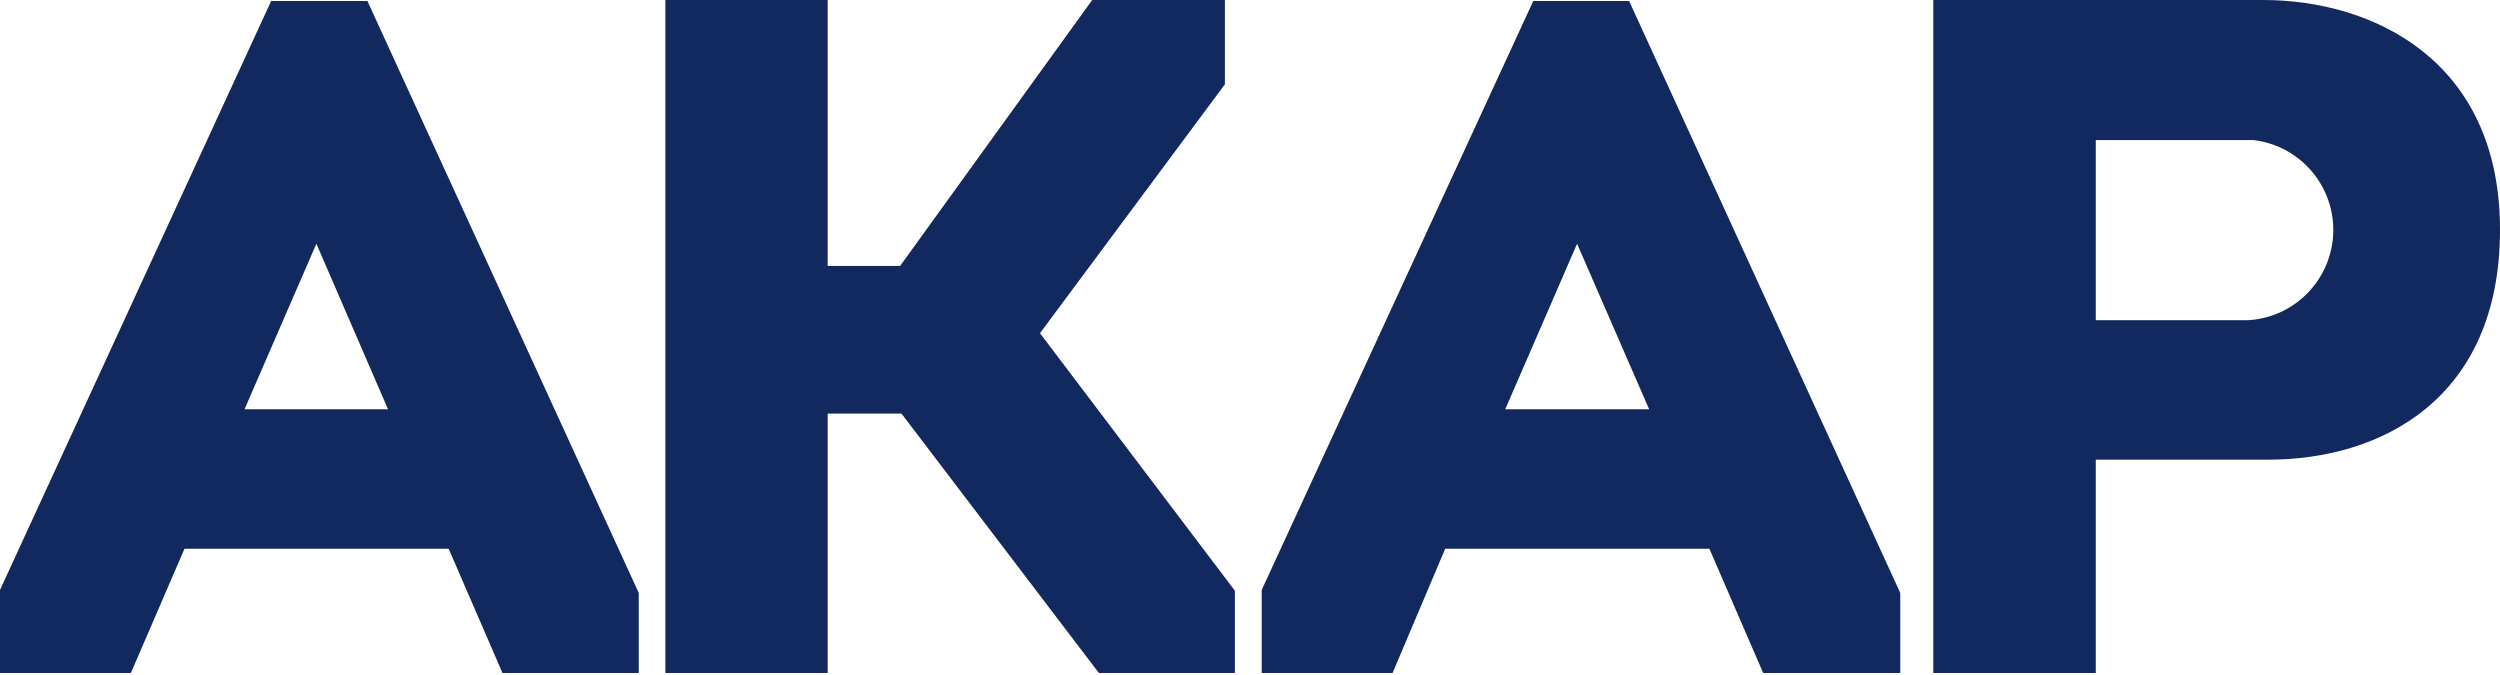 <?xml version="1.0" encoding="UTF-8"?> <svg xmlns="http://www.w3.org/2000/svg" width="200" height="54" viewBox="0 0 200 54" fill="none"><path d="M130.329 0.081H122.661L100.937 47.195V47.323V53.839H111.407L115.617 43.897H136.749L141.055 53.839H152.021V47.435L130.329 0.081ZM131.93 32.739H120.42L126.167 19.499L131.93 32.739Z" fill="#11295F"></path><path d="M83.198 26.655L97.959 6.788L97.991 6.756V0H87.377L72.008 21.276H66.213V0H53.23V53.838H66.213V33.09H72.12L87.873 53.79L87.921 53.838H98.791V47.258L83.198 26.655Z" fill="#11295F"></path><path d="M29.392 0.081H21.692L0 47.195V47.323V53.839H10.47L14.76 43.897H35.892L40.198 53.839H51.1V47.435L29.392 0.081ZM19.563 32.739L25.31 19.499L31.041 32.739H19.563Z" fill="#11295F"></path><path d="M181.045 0H154.663V53.838H167.662V36.773H181.462C190.427 36.773 200 31.97 200 18.378C200 4.787 189.786 0 181.045 0ZM167.662 11.206H180.277C182.071 11.418 183.721 12.294 184.902 13.661C186.083 15.028 186.711 16.787 186.661 18.593C186.61 20.399 185.886 22.121 184.631 23.42C183.376 24.719 181.68 25.502 179.877 25.614H167.662V11.206Z" fill="#11295F"></path></svg> 